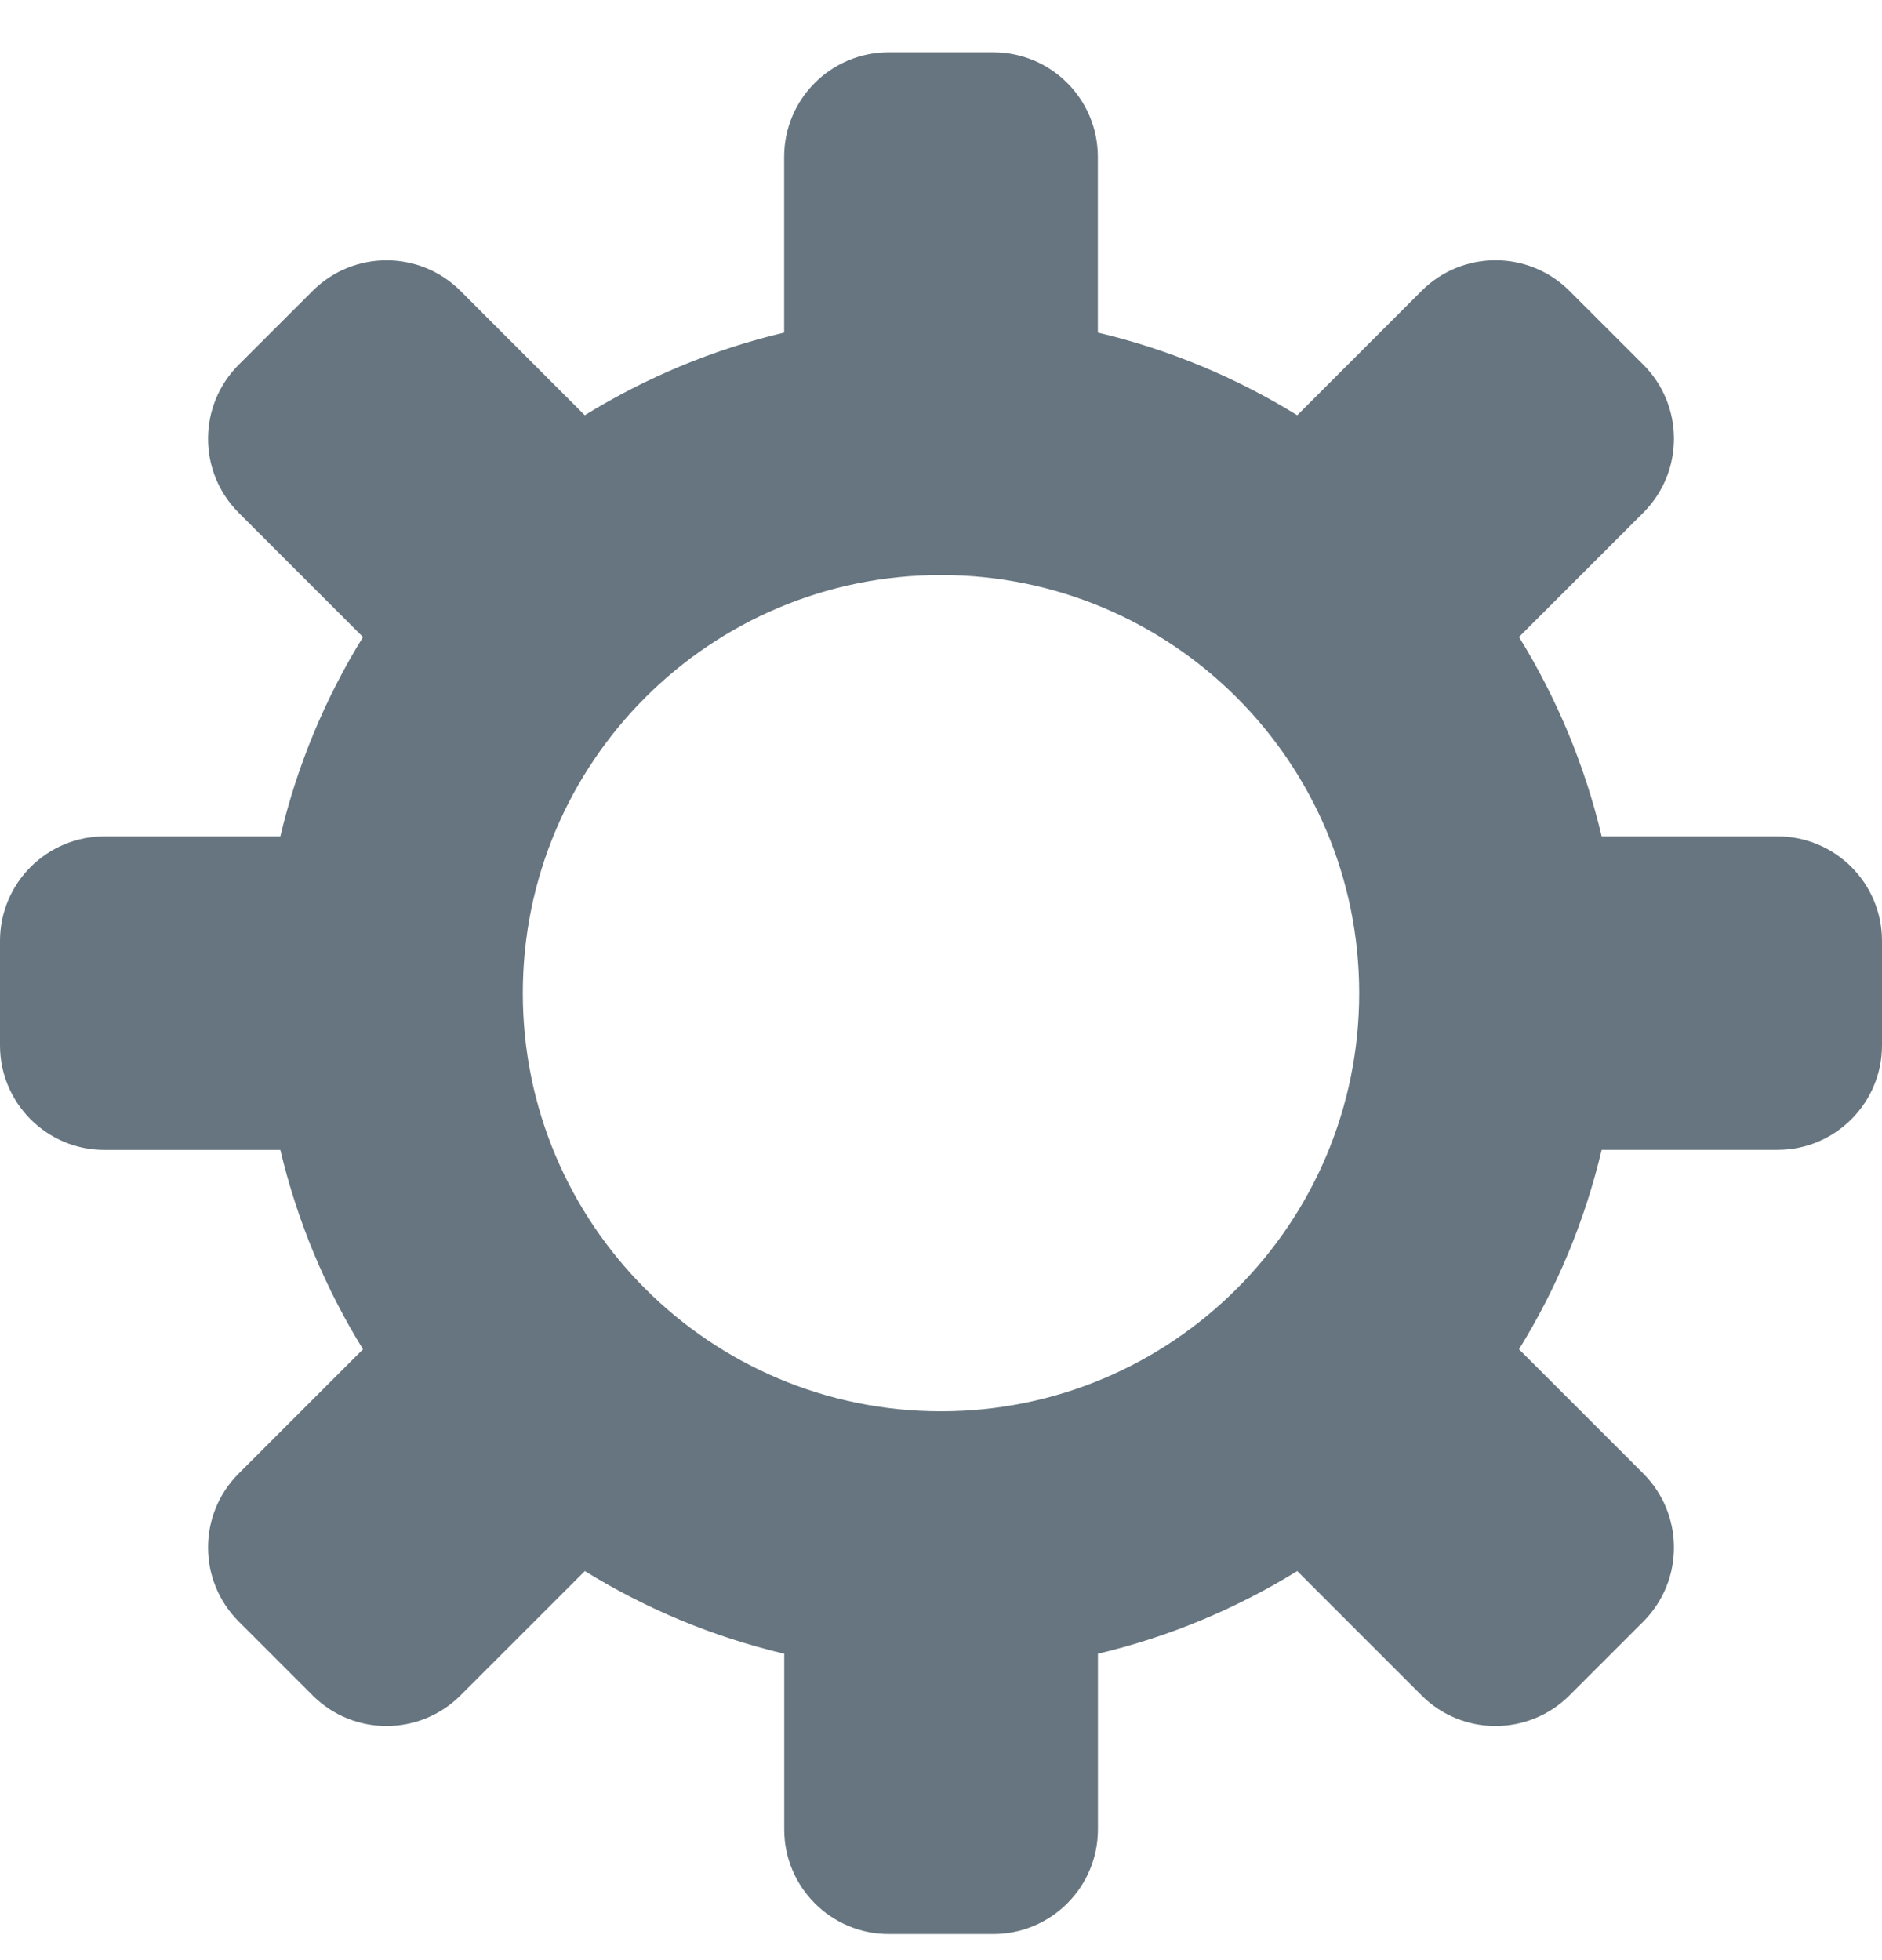 <svg width="24" height="25" viewBox="0 0 24 25" fill="none" xmlns="http://www.w3.org/2000/svg">
<g clip-path="url(#clip0_82_1301)">
<path d="M22.667 10.667H20.425C20.209 9.754 19.849 8.9 19.371 8.124L20.957 6.538C21.477 6.018 21.477 5.173 20.957 4.652L20.014 3.71C19.493 3.189 18.649 3.189 18.129 3.71L16.543 5.296C15.767 4.817 14.913 4.458 14 4.242V2C14 1.264 13.403 0.667 12.667 0.667H11.333C10.597 0.667 10 1.264 10 2V4.242C9.087 4.458 8.233 4.818 7.457 5.296L5.872 3.71C5.351 3.19 4.507 3.19 3.987 3.71L3.043 4.653C2.523 5.174 2.523 6.018 3.043 6.539L4.629 8.125C4.15 8.9 3.791 9.755 3.575 10.667H1.333C0.597 10.667 0 11.264 0 12V13.334C0 14.07 0.597 14.667 1.333 14.667H3.575C3.791 15.579 4.151 16.434 4.629 17.209L3.043 18.795C2.523 19.315 2.523 20.16 3.044 20.681L3.987 21.624C4.507 22.144 5.351 22.144 5.872 21.624L7.458 20.038C8.233 20.517 9.088 20.876 10.001 21.092V23.334C10.001 24.07 10.598 24.667 11.334 24.667H12.667C13.403 24.667 14.001 24.07 14.001 23.334V21.092C14.913 20.876 15.767 20.516 16.543 20.038L18.129 21.624C18.649 22.144 19.493 22.144 20.014 21.624L20.957 20.681C21.477 20.16 21.477 19.316 20.957 18.795L19.371 17.209C19.85 16.434 20.209 15.579 20.425 14.666H22.667C23.403 14.666 24 14.069 24 13.333V12C24 11.264 23.403 10.667 22.667 10.667ZM12 18C9.055 18 6.667 15.612 6.667 12.667C6.667 9.722 9.055 7.334 12 7.334C14.945 7.334 17.333 9.722 17.333 12.667C17.333 15.612 14.945 18 12 18Z" fill="#66757F"/>
</g>
<defs>
<clipPath id="clip0_82_1301">
<rect width="24" height="24" fill="white" transform="translate(0 0.667)"/>
</clipPath>
</defs>
</svg>
